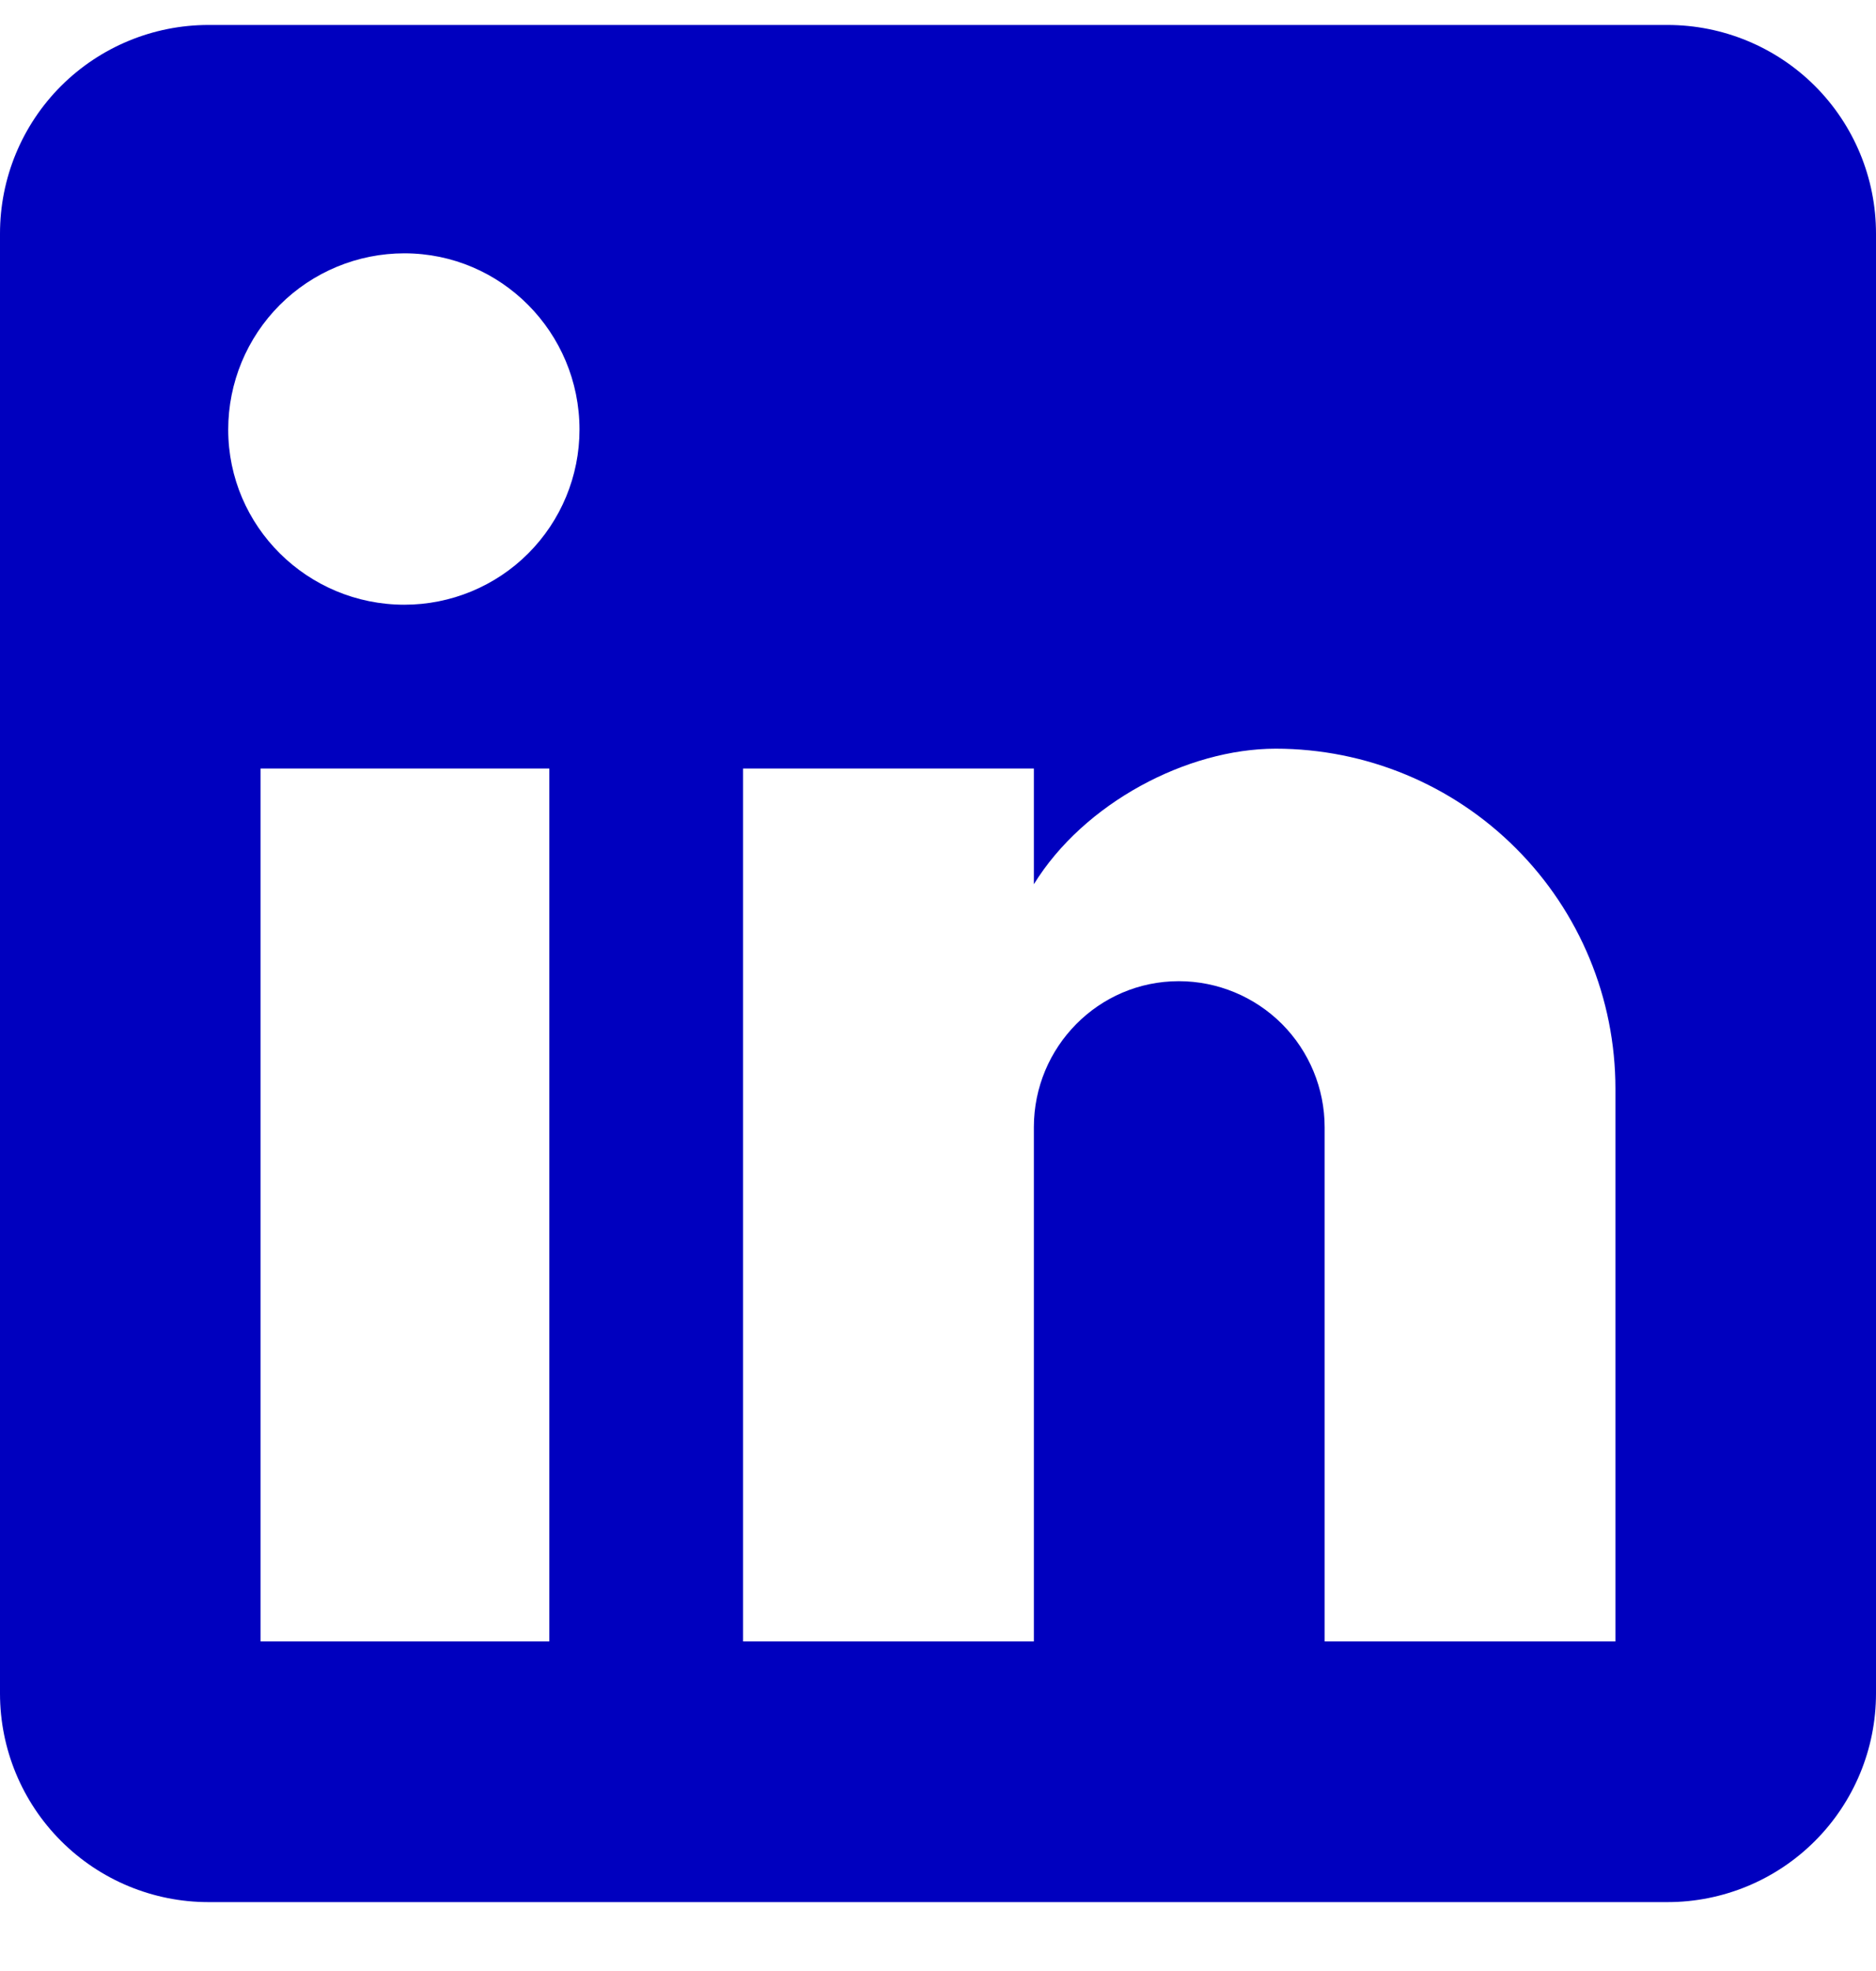 <?xml version="1.0" encoding="UTF-8"?>
<svg xmlns="http://www.w3.org/2000/svg" width="20" height="21" viewBox="0 0 20 21" fill="none">
  <g clip-path="url(#clip0_7460_42927)">
    <path d="M17.778 0.266C18.367 0.266 18.932 0.5 19.349 0.916C19.766 1.333 20 1.898 20 2.488V18.043C20 18.633 19.766 19.198 19.349 19.615C18.932 20.032 18.367 20.266 17.778 20.266H2.222C1.633 20.266 1.068 20.032 0.651 19.615C0.234 19.198 0 18.633 0 18.043V2.488C0 1.898 0.234 1.333 0.651 0.916C1.068 0.5 1.633 0.266 2.222 0.266H17.778ZM17.222 17.488V11.599C17.222 10.638 16.841 9.717 16.161 9.038C15.482 8.358 14.561 7.977 13.6 7.977C12.656 7.977 11.556 8.555 11.022 9.421V8.188H7.922V17.488H11.022V12.01C11.022 11.155 11.711 10.454 12.567 10.454C12.979 10.454 13.375 10.618 13.667 10.91C13.958 11.202 14.122 11.598 14.122 12.01V17.488H17.222ZM4.311 6.443C4.806 6.443 5.281 6.247 5.631 5.897C5.981 5.547 6.178 5.072 6.178 4.577C6.178 3.543 5.344 2.699 4.311 2.699C3.813 2.699 3.335 2.897 2.983 3.249C2.631 3.601 2.433 4.079 2.433 4.577C2.433 5.61 3.278 6.443 4.311 6.443ZM5.856 17.488V8.188H2.778V17.488H5.856Z" fill="#0000BF"></path>
  </g>
  <defs>
    <clipPath id="clip0_7460_42927">
      <rect width="20" height="20" fill="white" transform="translate(0 0.266)"></rect>
    </clipPath>
  </defs>
</svg>
